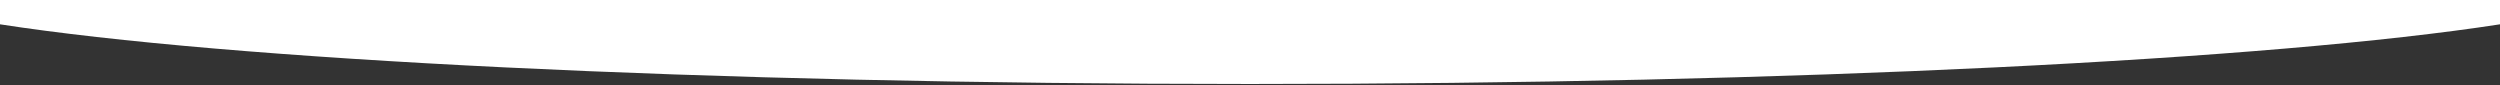 <svg width="1440" height="49" viewBox="0 0 1440 49" fill="none" xmlns="http://www.w3.org/2000/svg">
<rect x="0" y="0" width="1440" height="49" fill="#333333" stroke="none"/>
<path fill-rule="evenodd" clip-rule="evenodd" d="M1440 14.001C1308.28 34.38 1035.34 48.379 720 48.379C404.662 48.379 131.725 34.38 0 14.001V0H1440V14.001Z" fill="white"/>
</svg>
